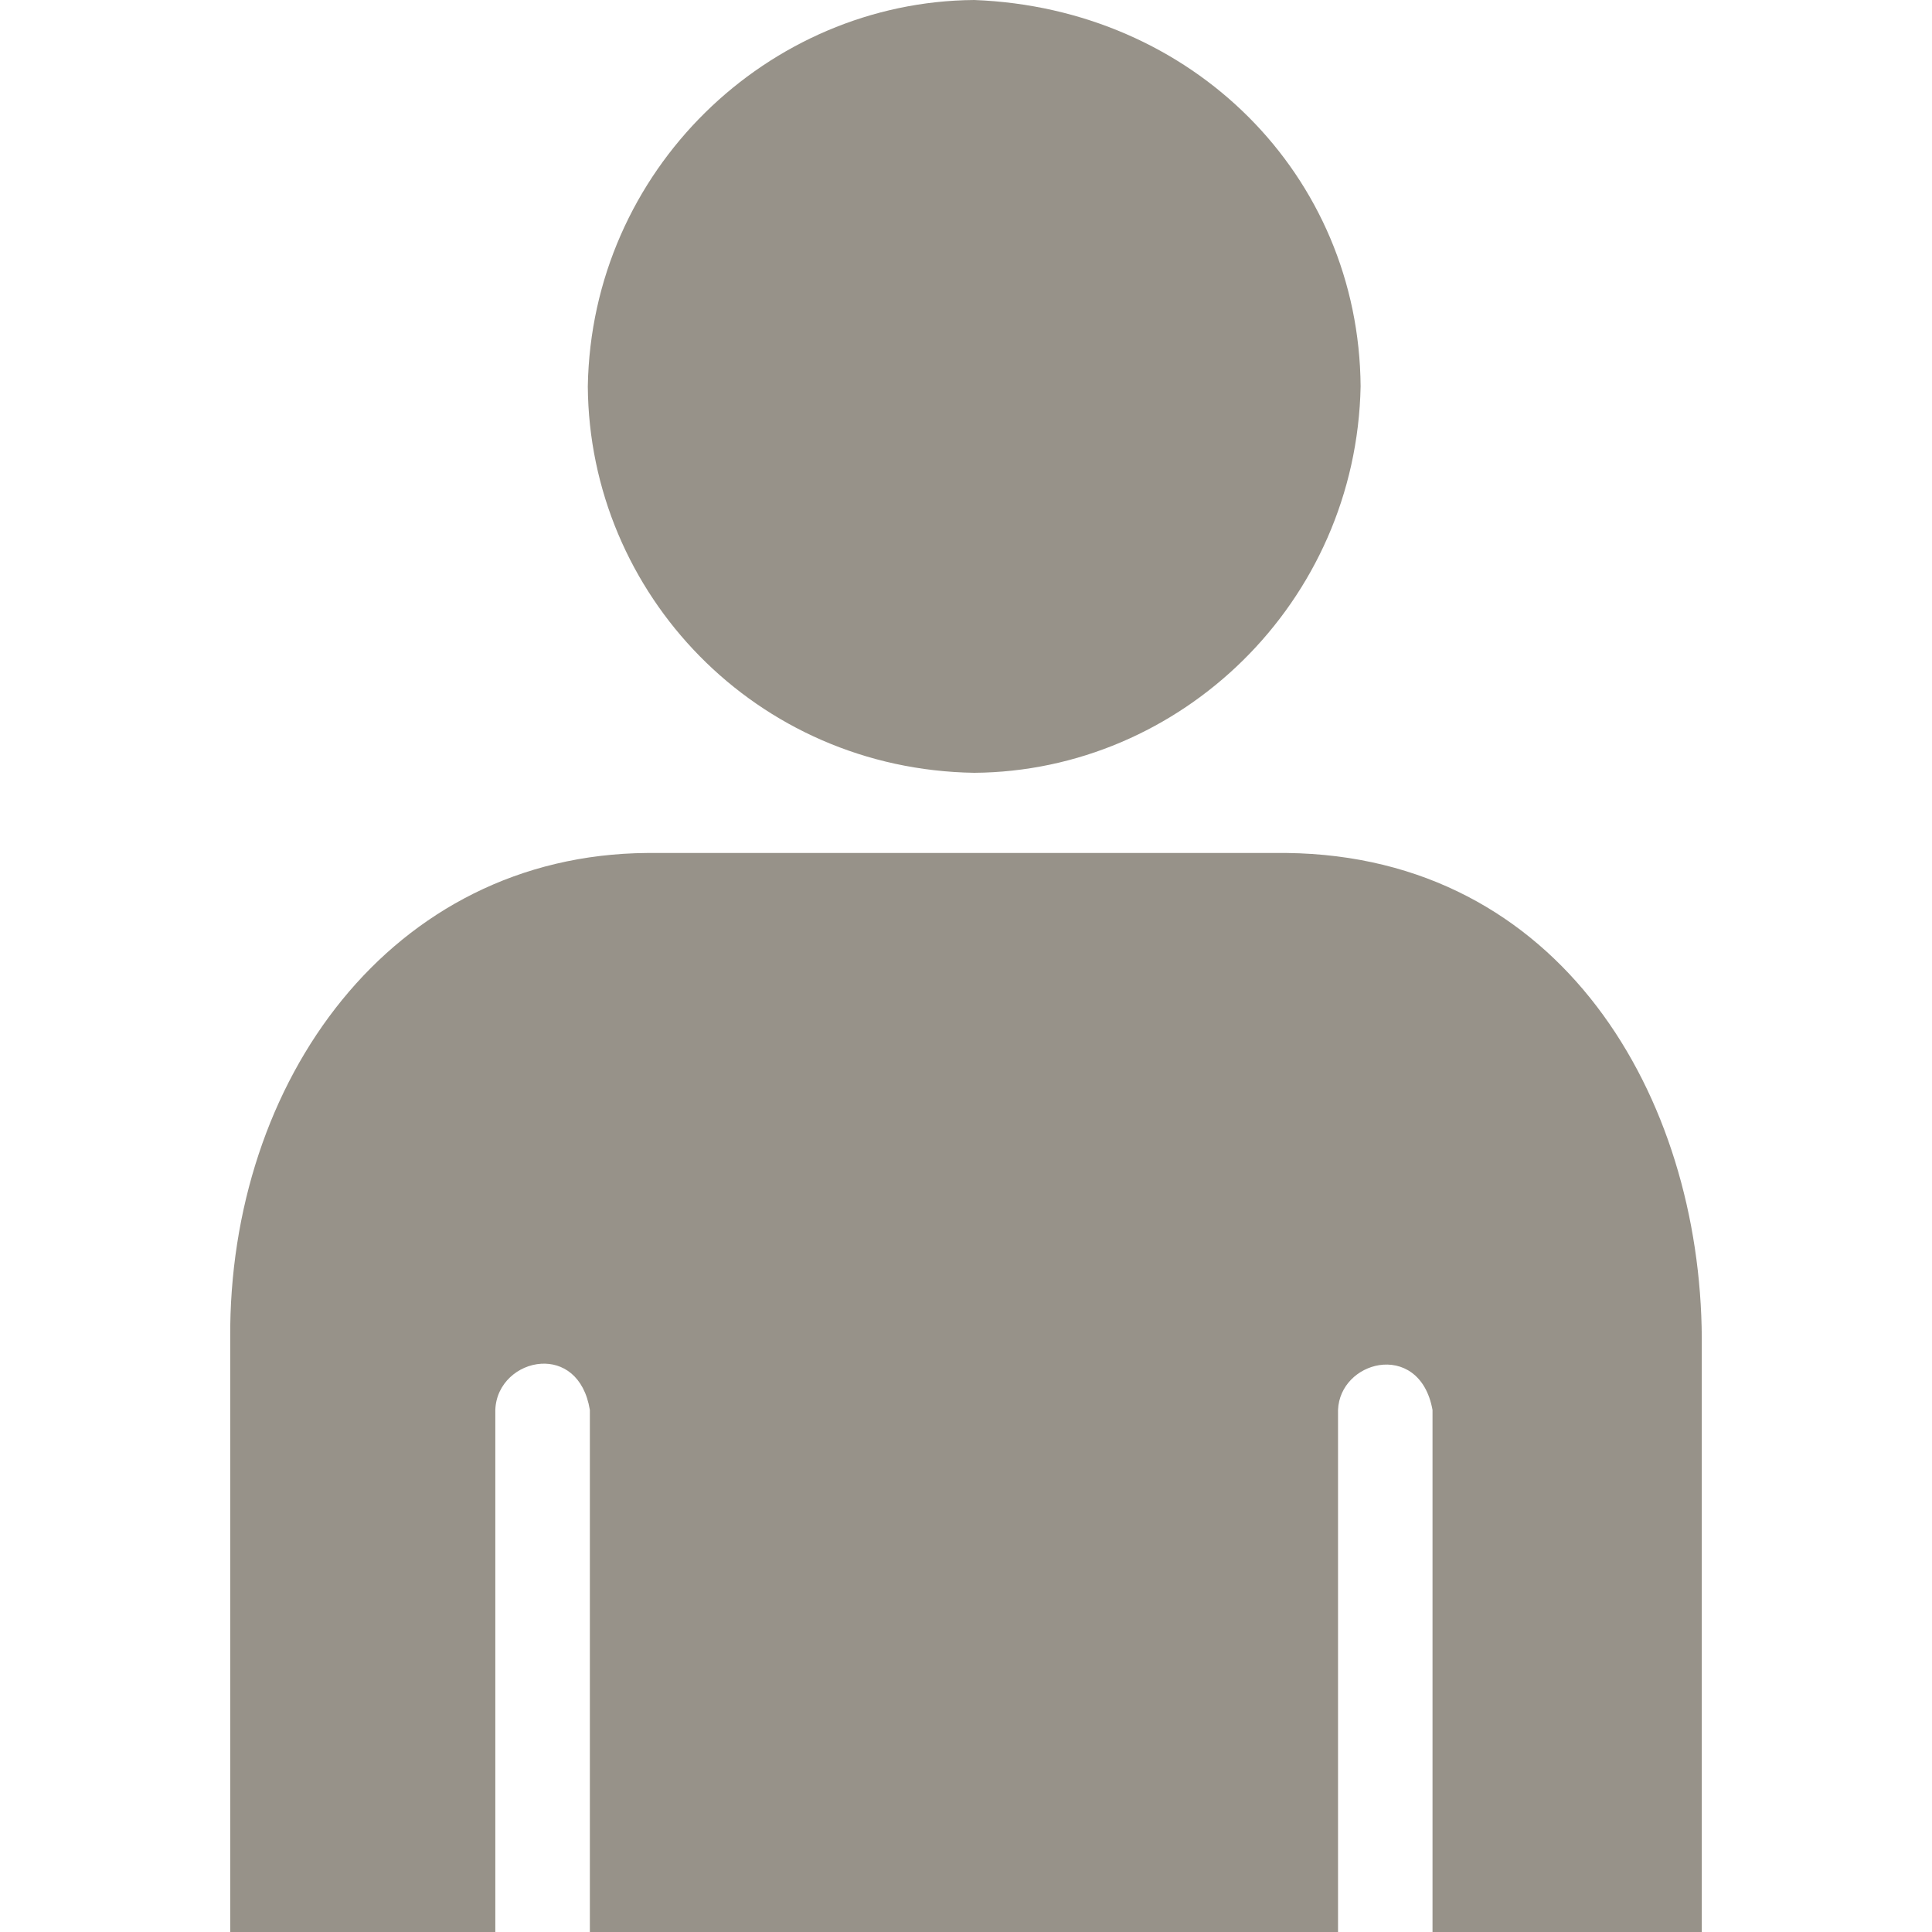 <svg width="32" height="32" viewBox="0 0 32 32" fill="none" xmlns="http://www.w3.org/2000/svg">
<g opacity="0.58">
<path d="M16.136 12.8C12.521 12.744 9.76 9.838 9.736 6.4C9.796 2.818 12.723 0.025 16.136 0C19.753 0.137 22.51 2.906 22.536 6.4C22.465 9.985 19.552 12.776 16.136 12.8ZM21.31 14.128C25.859 14.181 28.166 18.171 28.187 22.162V32H23.727L23.727 23.353C23.619 22.756 23.214 22.553 22.843 22.611C22.496 22.666 22.178 22.95 22.162 23.353V32H9.77V23.353C9.676 22.784 9.314 22.566 8.962 22.588C8.585 22.611 8.219 22.911 8.204 23.353V32H3.813V22.162C3.787 17.909 6.477 14.159 10.723 14.128H21.31Z" fill="#4B4434"/>
</g>
</svg>
